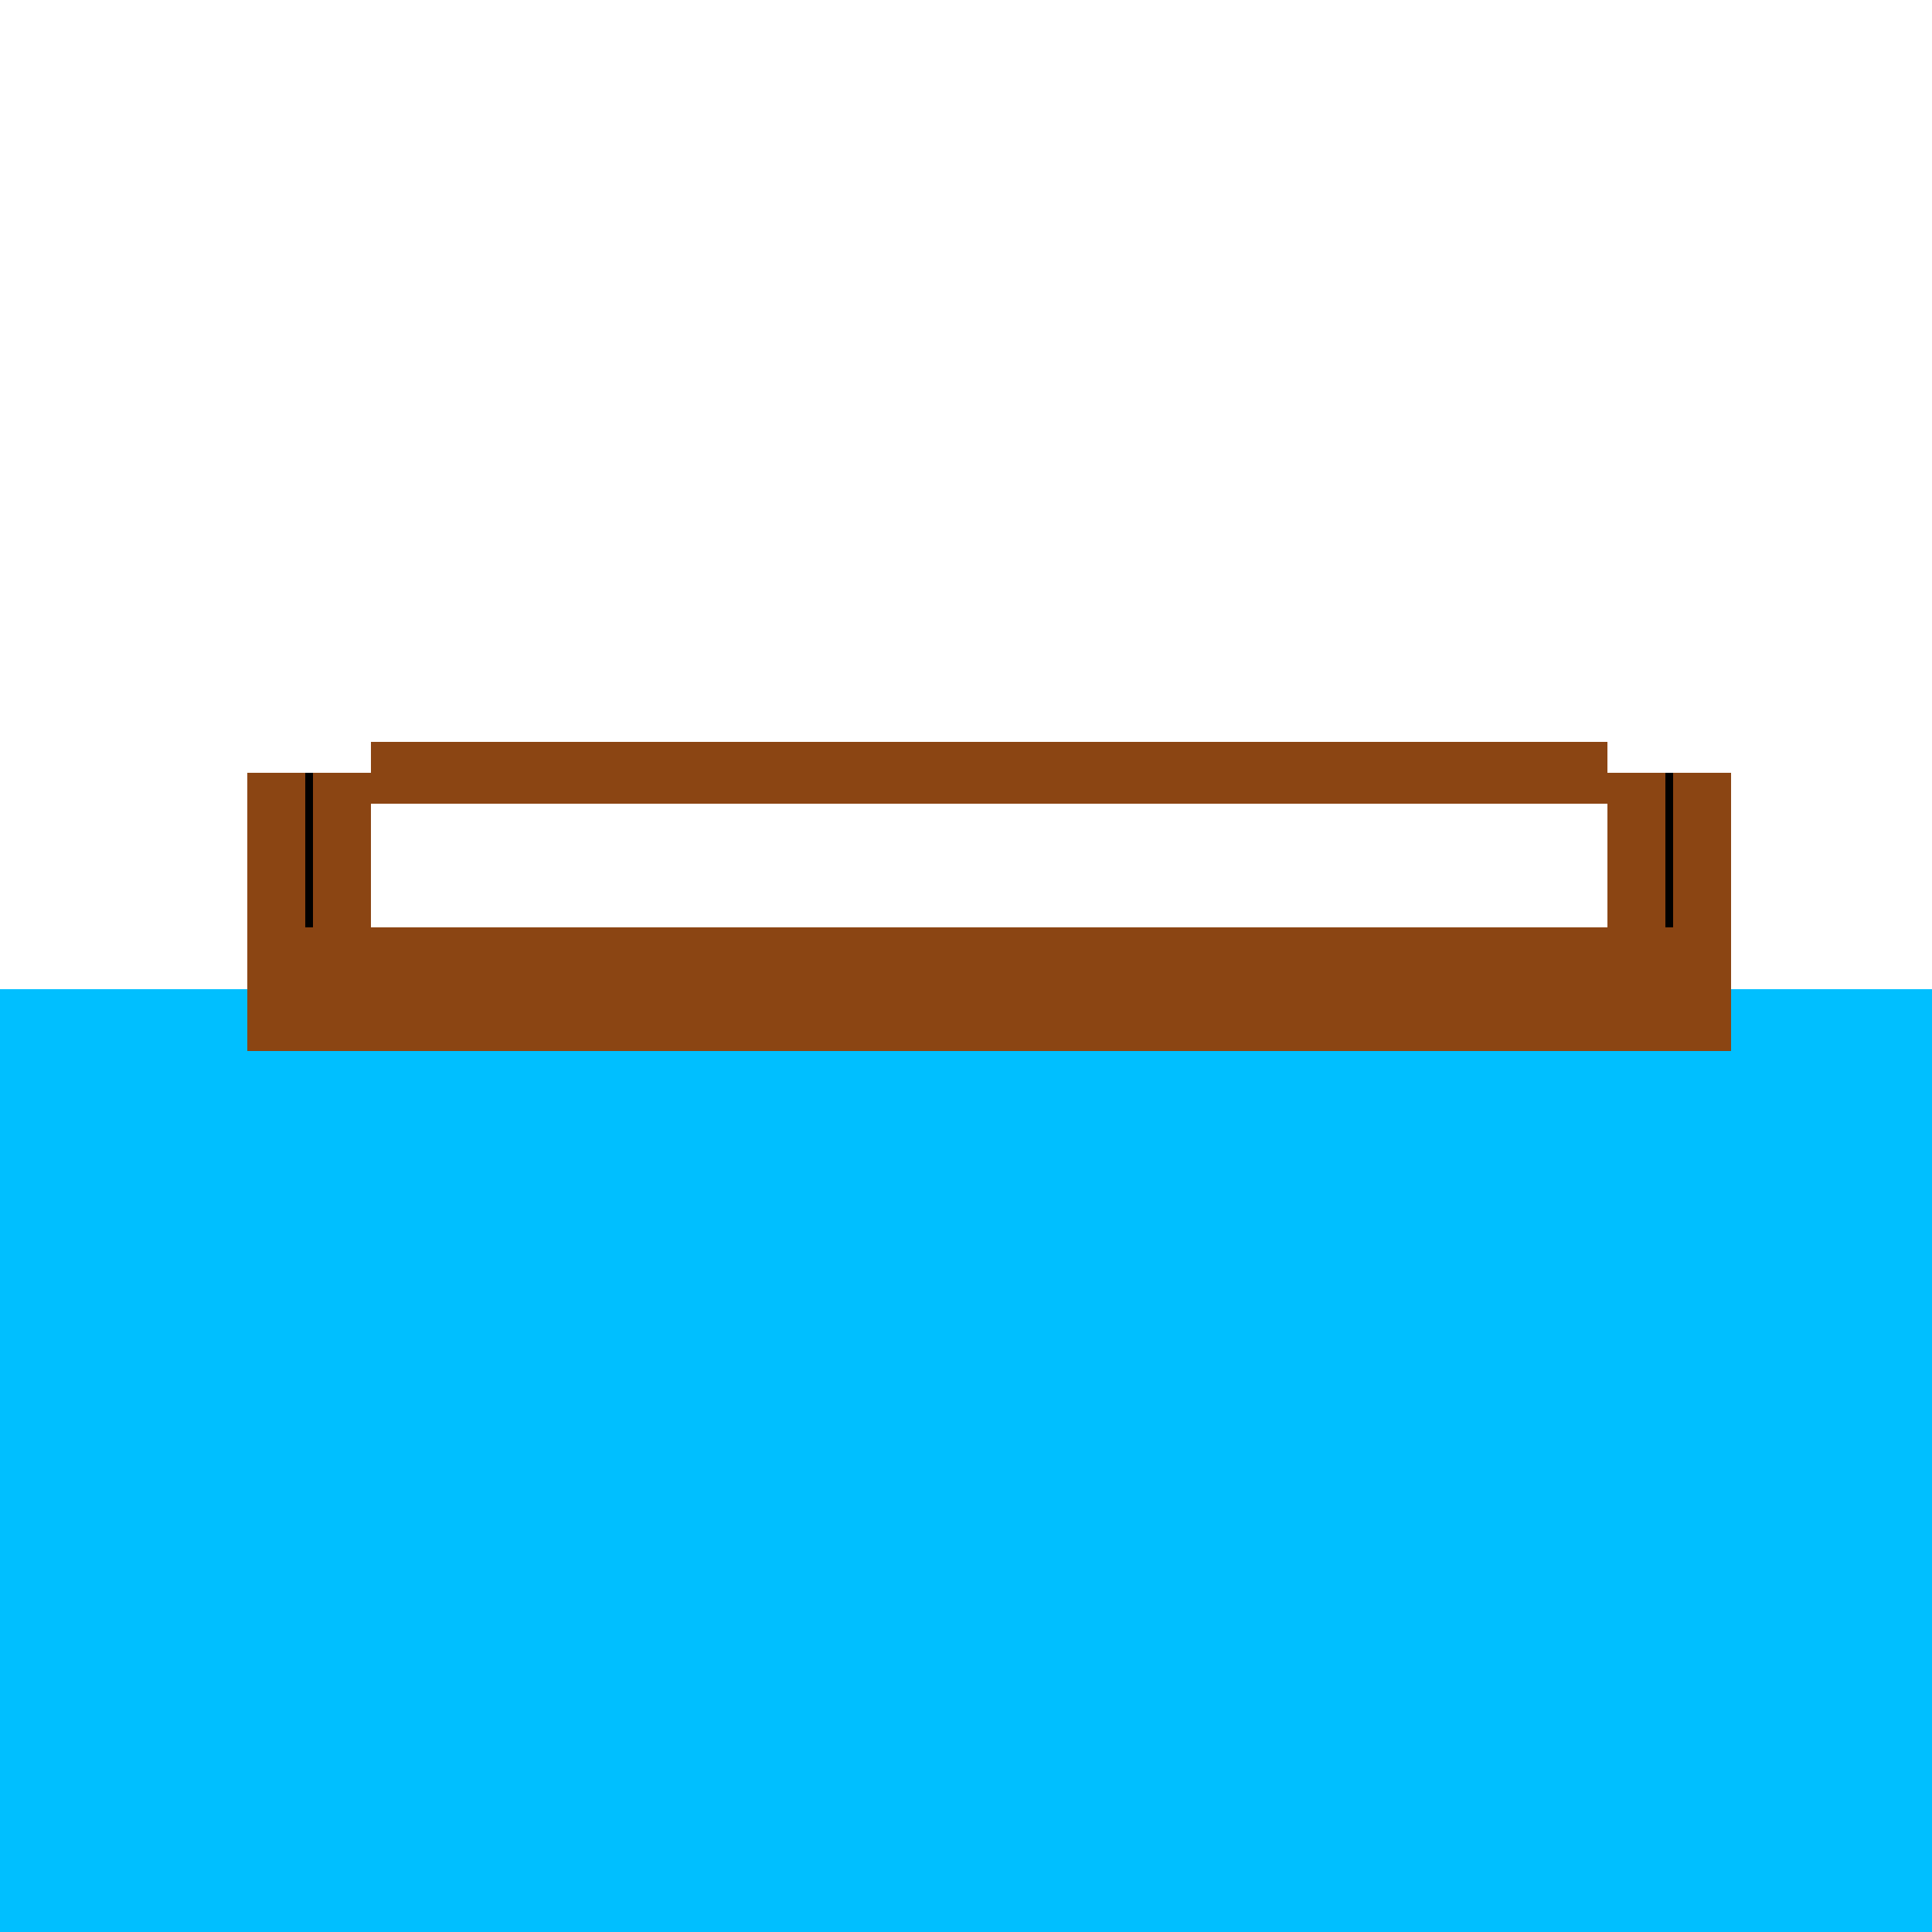 <!--

Generated by DrawGPT.
Free, open source, AI generated images in SVG, PNG, and HTML Canvas format.
https://drawgpt.ai

Created: 2023-11-13T10:58:34.104Z
Link: https://drawgpt.ai/prompt/120661/

-->
<svg xmlns="http://www.w3.org/2000/svg" xmlns:xlink="http://www.w3.org/1999/xlink" width="500" height="500"><defs/><g><rect fill="#00bfff" stroke="none" x="0" y="256" width="512" height="256"/><rect fill="#8b4513" stroke="none" x="64" y="240" width="384" height="32"/><rect fill="#8b4513" stroke="none" x="64" y="200" width="32" height="56"/><rect fill="#8b4513" stroke="none" x="416" y="200" width="32" height="56"/><path fill="none" stroke="#000000" paint-order="fill stroke markers" d=" M 80 200 L 80 240 M 432 200 L 432 240" stroke-miterlimit="10" stroke-width="2" stroke-dasharray=""/><rect fill="#8b4513" stroke="none" x="96" y="192" width="320" height="16"/></g></svg>